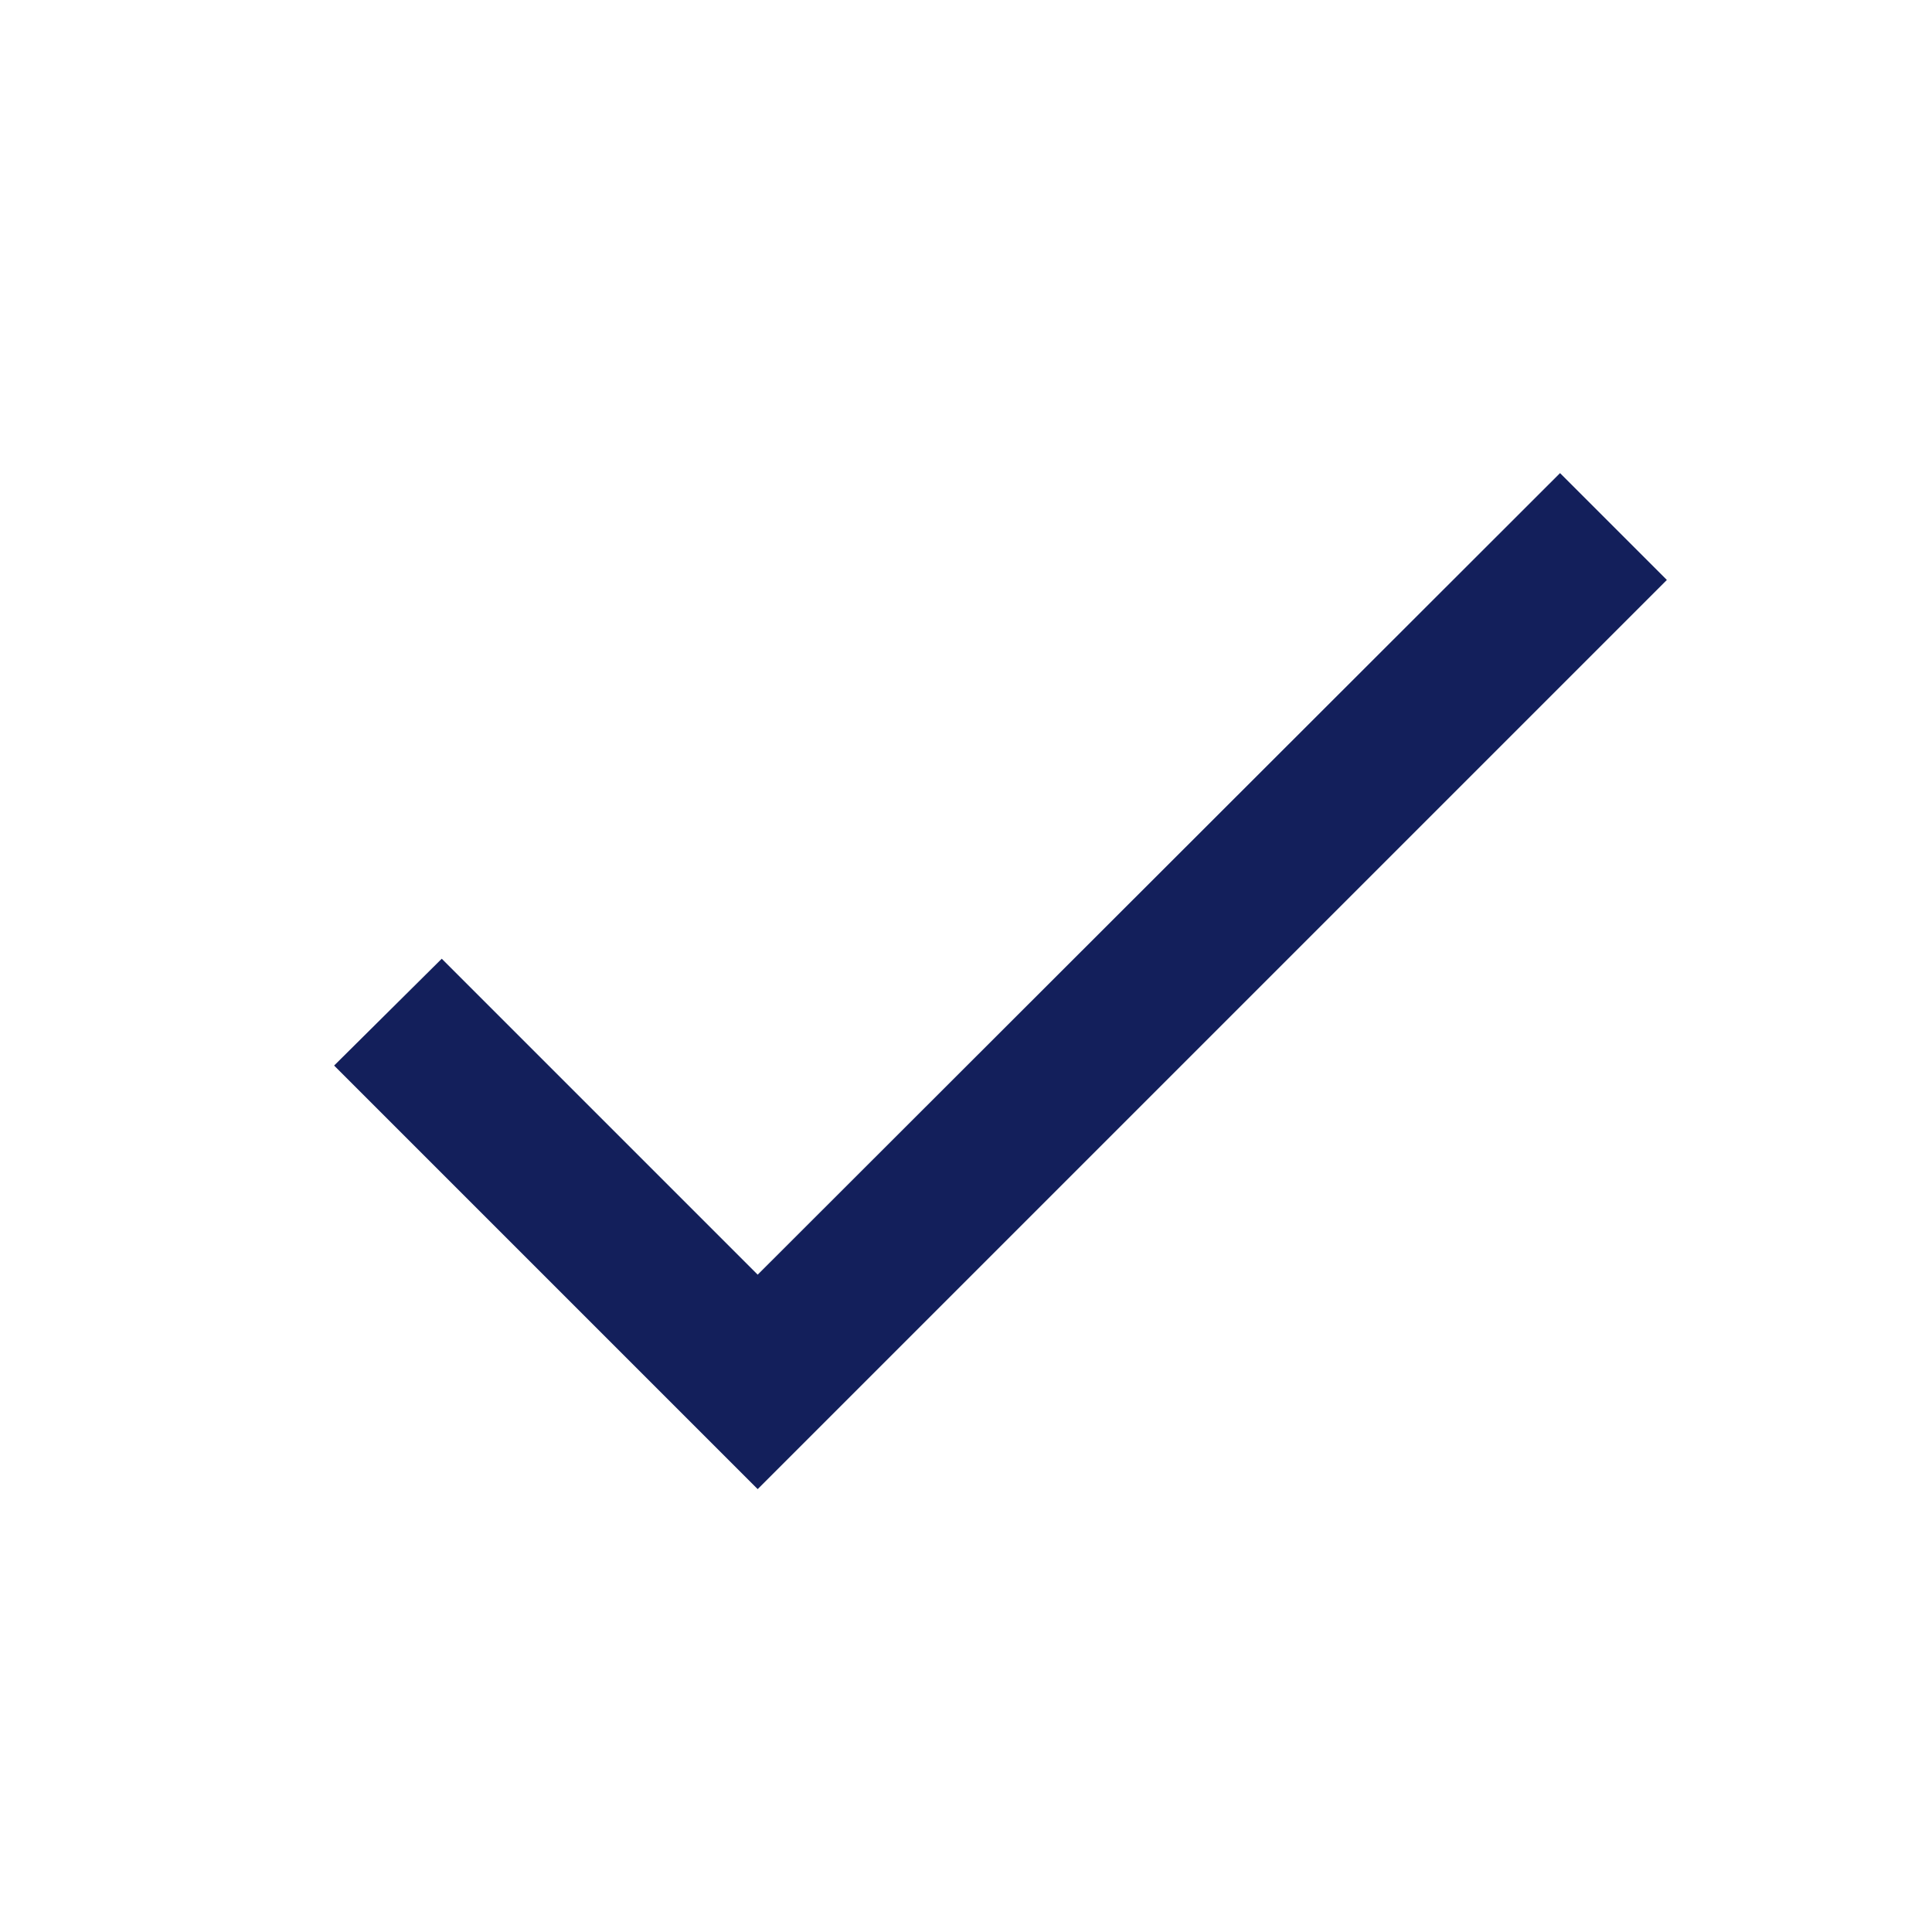 <svg width="17" height="17" viewBox="0 0 17 17" fill="none" xmlns="http://www.w3.org/2000/svg">
<path d="M6.667 11.216L3.887 8.436L2.94 9.376L6.667 13.103L14.667 5.103L13.727 4.163L6.667 11.216Z" fill="#131F5B"/>
</svg>
